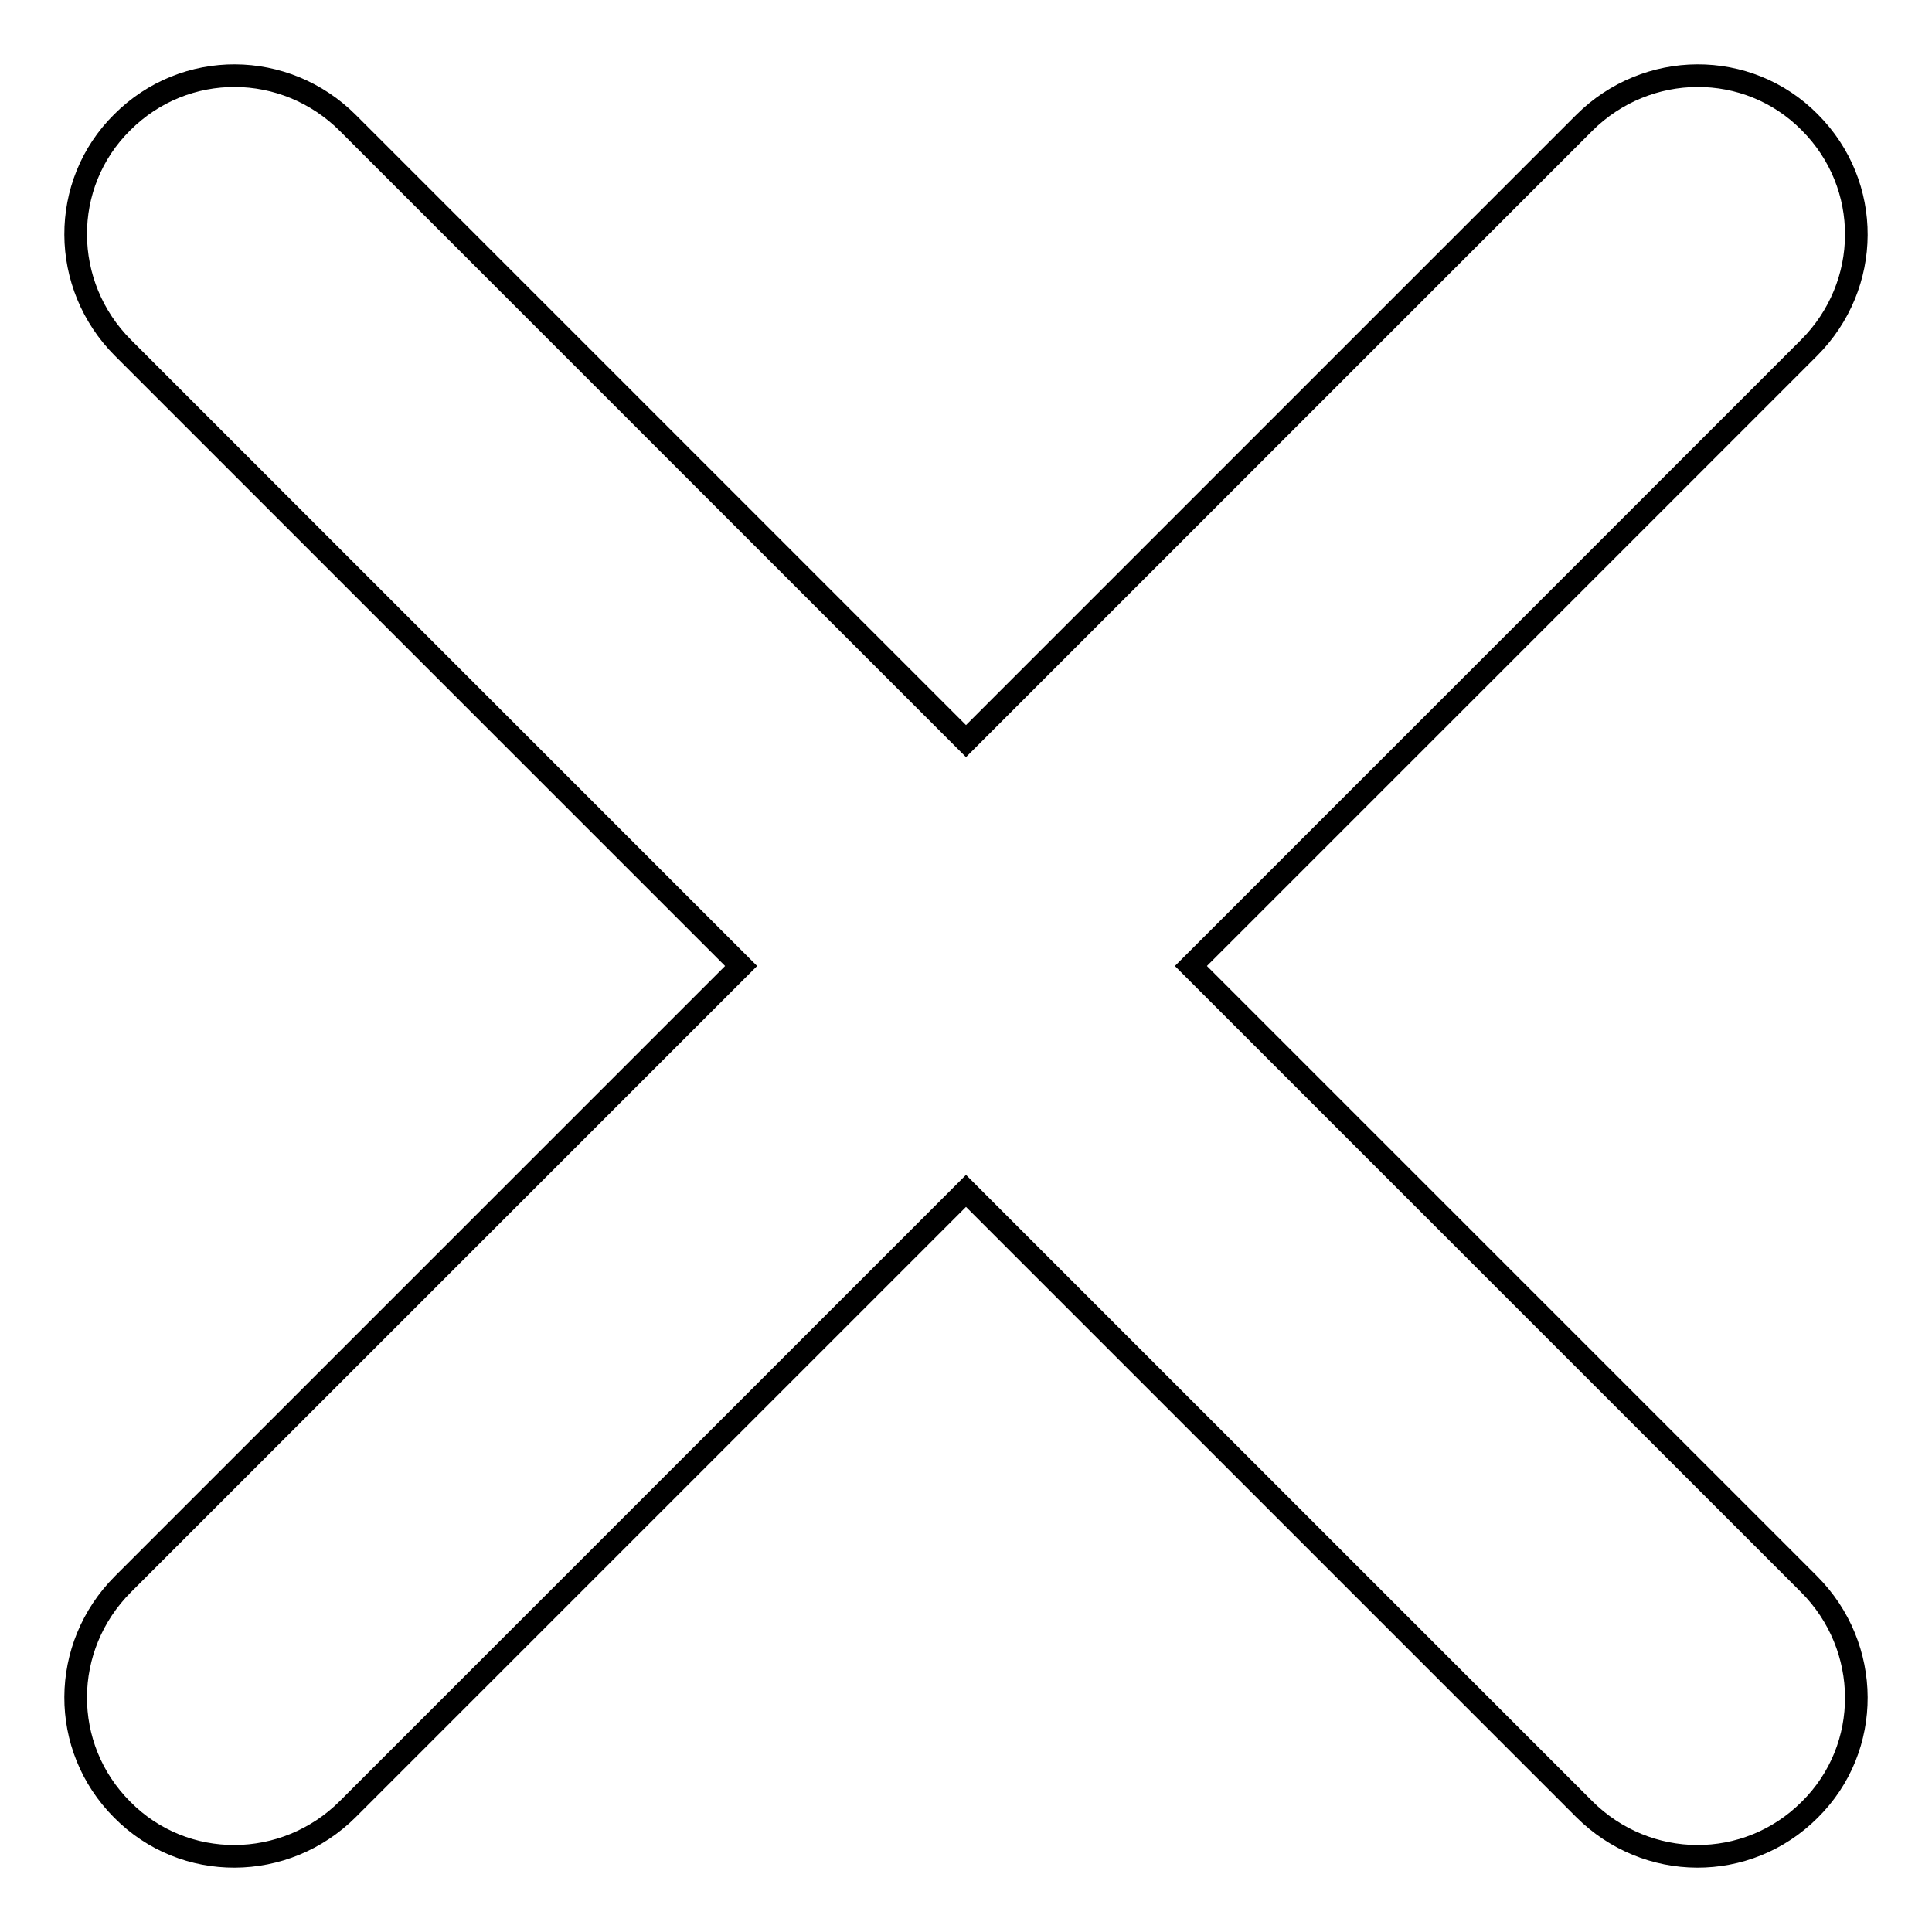<?xml version="1.0" encoding="utf-8"?>
<!-- Svg Vector Icons : http://www.onlinewebfonts.com/icon -->
<!DOCTYPE svg PUBLIC "-//W3C//DTD SVG 1.1//EN" "http://www.w3.org/Graphics/SVG/1.1/DTD/svg11.dtd">
<svg version="1.1" xmlns="http://www.w3.org/2000/svg" xmlns:xlink="http://www.w3.org/1999/xlink" x="0px" y="0px" viewBox="0 0 256 256" enable-background="new 0 0 256 256" xml:space="preserve">
<g><g><path stroke-width="3" fill-opacity="0" stroke="#000000"  d="M128,157.8l-81.9,81.9c-8.3,8.3-21.7,8.4-29.9,0.1c-8.3-8.3-8.2-21.6,0.1-29.9L98.2,128L16.3,46.1C8,37.8,7.9,24.4,16.2,16.2c8.3-8.3,21.6-8.2,29.9,0.1L128,98.2l81.9-81.9c8.3-8.3,21.7-8.4,29.9-0.1c8.3,8.3,8.2,21.6-0.1,29.9L157.8,128l81.9,81.9c8.3,8.3,8.4,21.7,0.1,29.9c-8.3,8.3-21.6,8.2-29.9-0.1L128,157.8z"/></g></g>
</svg>